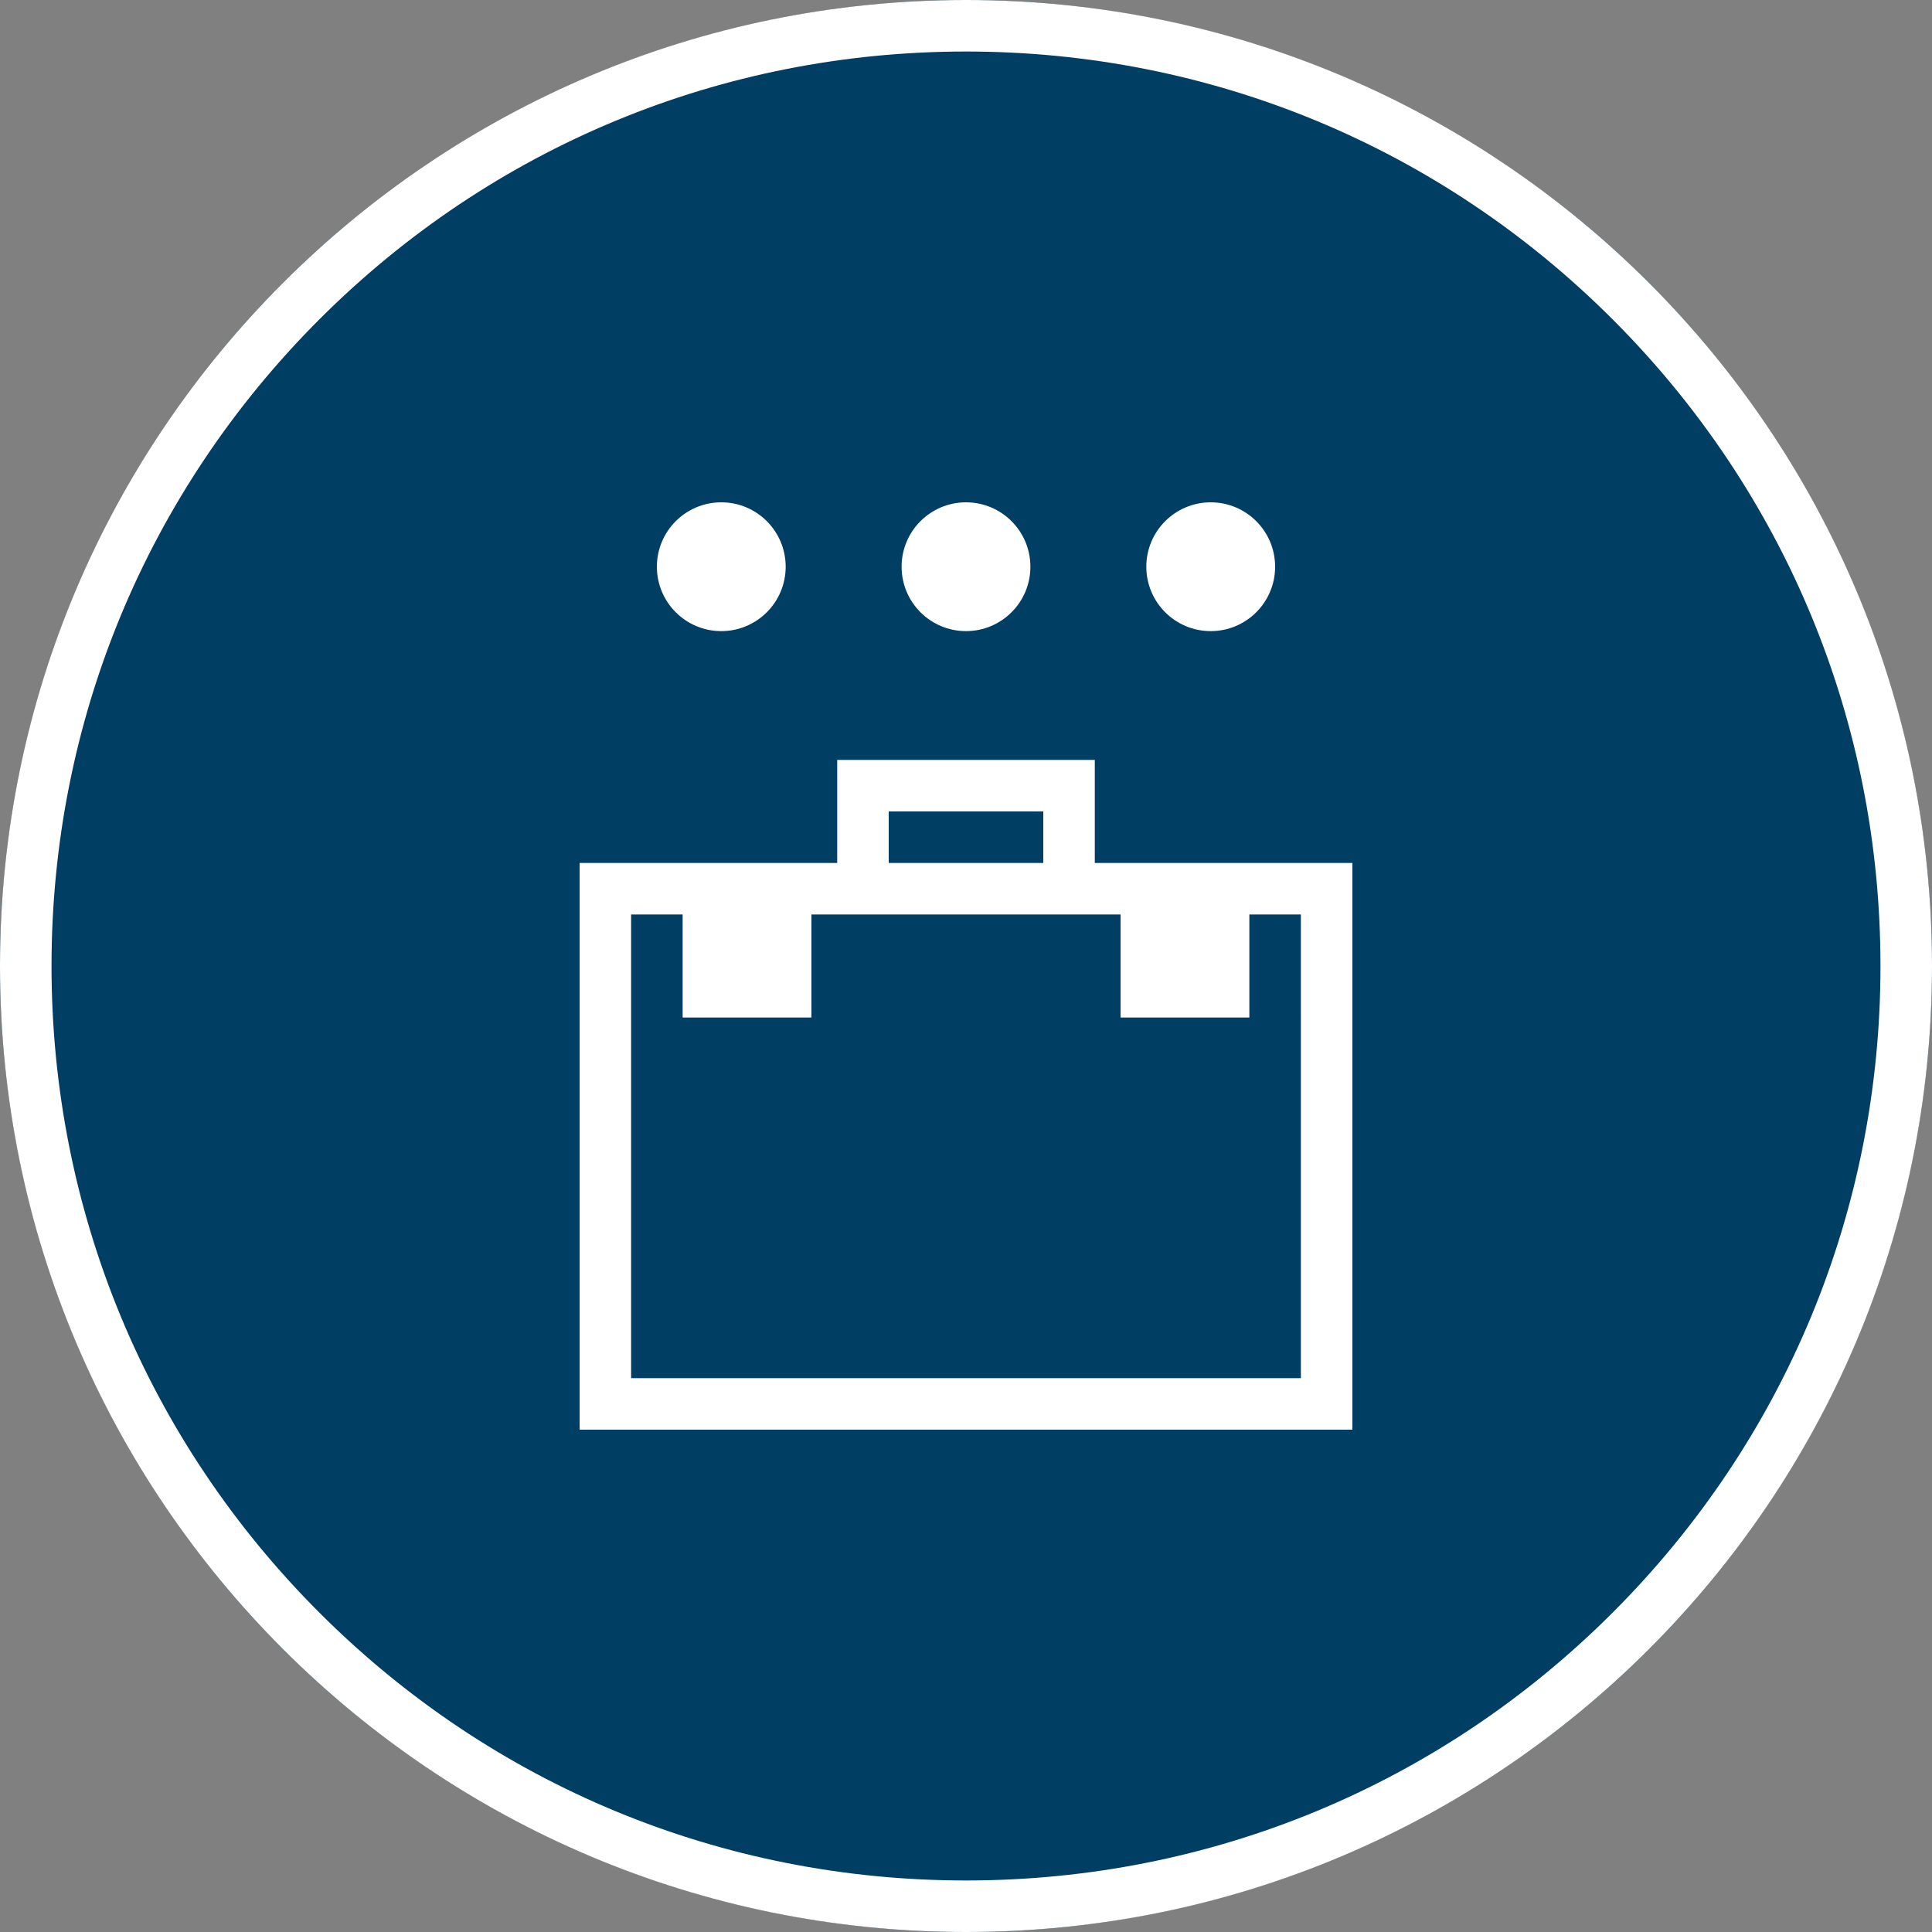 <?xml version="1.0" encoding="utf-8"?>
<!-- Generator: Adobe Illustrator 27.2.0, SVG Export Plug-In . SVG Version: 6.00 Build 0)  -->
<svg version="1.1" xmlns="http://www.w3.org/2000/svg" xmlns:xlink="http://www.w3.org/1999/xlink" x="0px" y="0px"
	 viewBox="0 0 300 300" style="enable-background:new 0 0 300 300;" xml:space="preserve">
<rect x="0" y="0" width="300" height="300" fill="#808080" stroke="none"/>
<g id="Background">
	<g>
		<circle style="fill:#003E64;" cx="150" cy="150" r="150"/>
		<path style="fill:#FFFFFF;" d="M150,8c37.93,0,73.589,14.771,100.409,41.591
			c26.82,26.82,41.591,62.48,41.591,100.409s-14.771,73.589-41.591,100.409
			C223.589,277.229,187.93,292,150,292s-73.589-14.771-100.409-41.591
			C22.771,223.589,8,187.93,8,150c0-37.93,14.771-73.589,41.591-100.409
			C76.411,22.771,112.07,8,150,8 M150-0c-82.843,0-150,67.157-150,150
			S67.157,300,150,300c82.843,0,150-67.157,150-150S232.843-0,150-0
			L150-0z"/>
	</g>
</g>
<g id="Icon">
	<path style="fill:#FFFFFF;" d="M102,88c0-5.523,4.477-10,10-10s10,4.477,10,10c0,5.523-4.477,10-10,10
		S102,93.523,102,88z M150,98c5.523,0,10-4.477,10-10c0-5.523-4.477-10-10-10s-10,4.477-10,10
		C140,93.523,144.477,98,150,98z M188,98c5.523,0,10-4.477,10-10c0-5.523-4.477-10-10-10s-10,4.477-10,10
		C178,93.523,182.477,98,188,98z M210,134v88H90v-88h40v-16h40v16H210z M138,134h24v-8h-24V134z M202,142h-8v16h-20v-16h-48v16
		h-20v-16h-8v72h104V142z"/>
</g>
</svg>
